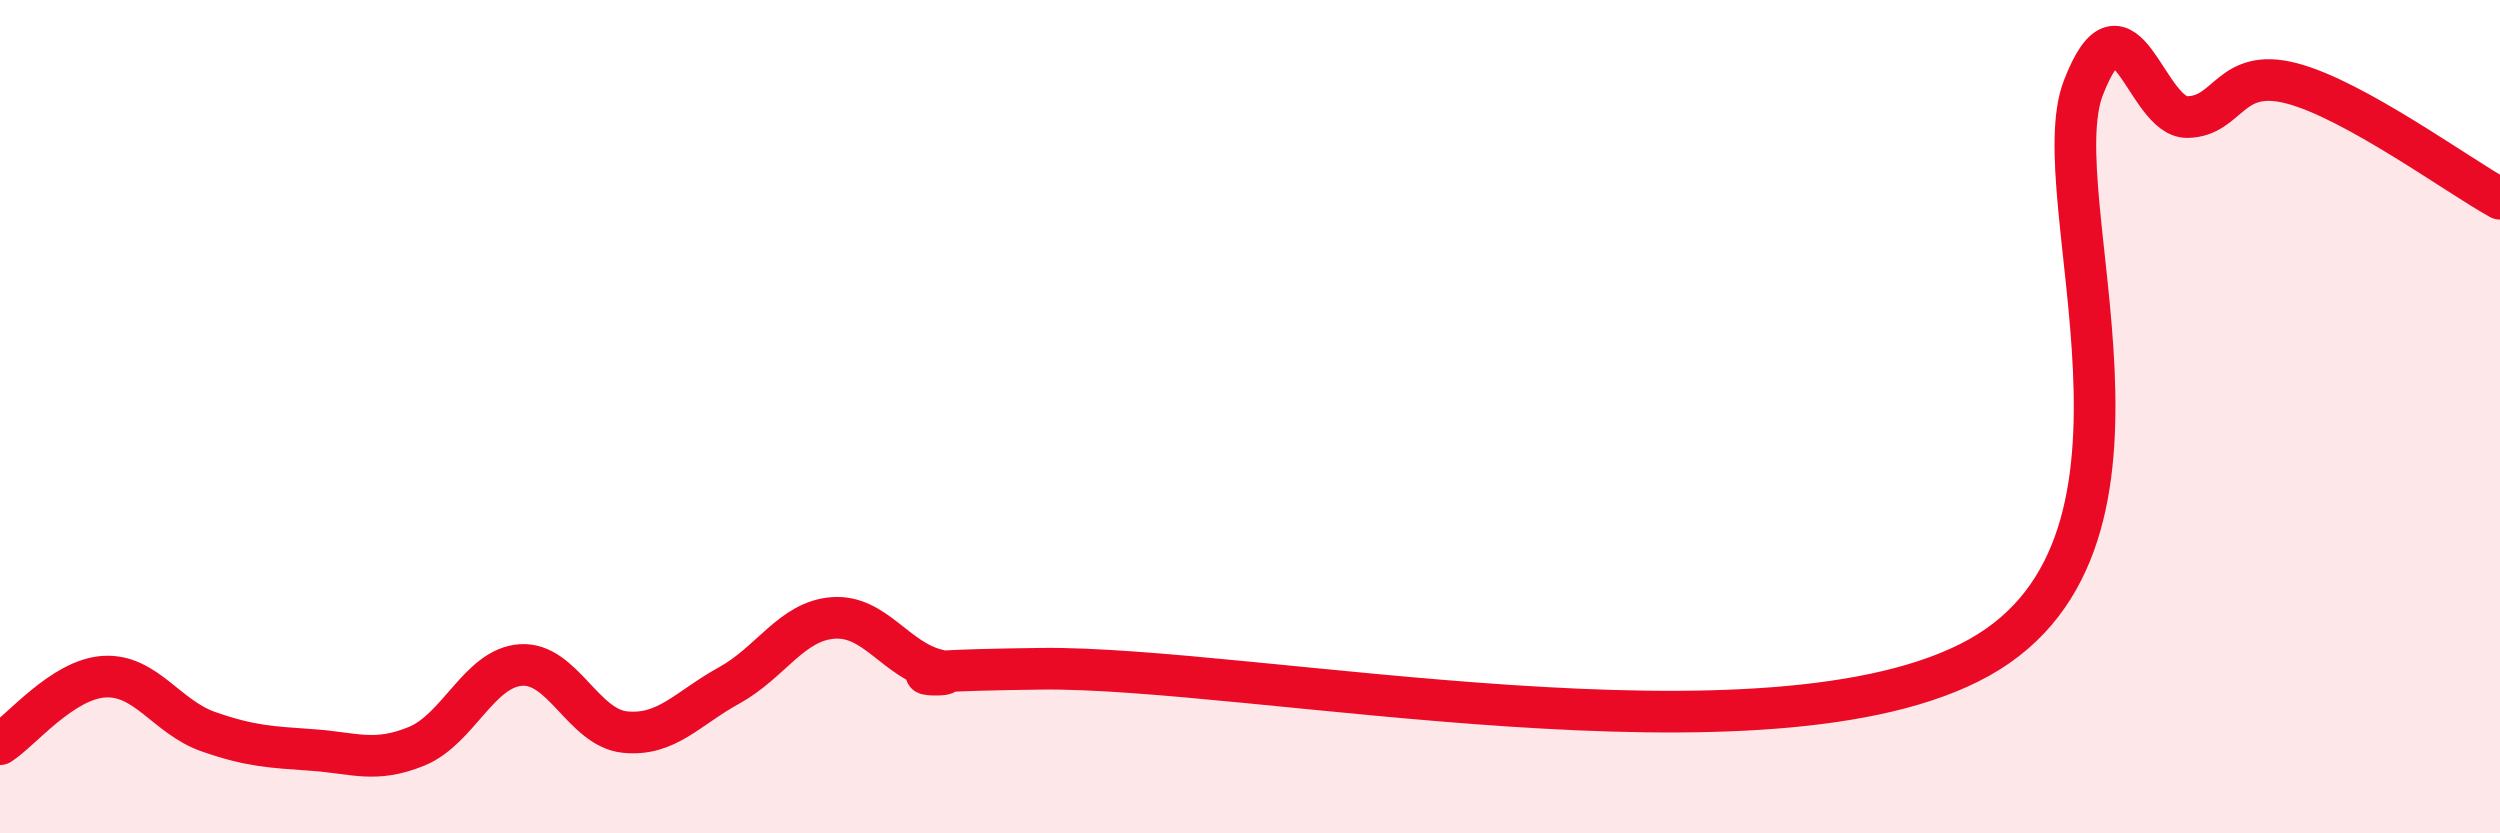 
    <svg width="60" height="20" viewBox="0 0 60 20" xmlns="http://www.w3.org/2000/svg">
      <path
        d="M 0,17.86 C 0.5,17.54 1.5,16.3 2.5,16.24 C 3.5,16.18 4,17.21 5,17.56 C 6,17.91 6.5,17.93 7.5,18 C 8.5,18.07 9,18.32 10,17.91 C 11,17.5 11.5,16.03 12.5,15.96 C 13.5,15.89 14,17.47 15,17.57 C 16,17.67 16.5,17 17.5,16.45 C 18.5,15.9 19,14.9 20,14.83 C 21,14.76 21.5,15.84 22.5,16.08 C 23.5,16.32 20,16.11 25,16.05 C 30,15.99 42.5,18.57 47.5,15.78 C 52.5,12.99 49,4.7 50,2.11 C 51,-0.48 51.5,2.83 52.5,2.81 C 53.5,2.79 53.5,1.61 55,2 C 56.5,2.39 59,4.22 60,4.77L60 20L0 20Z"
        fill="#EB0A25"
        opacity="0.1"
        stroke-linecap="round"
        stroke-linejoin="round"
      />
      <path
        d="M 0,17.86 C 0.5,17.54 1.5,16.3 2.5,16.24 C 3.5,16.18 4,17.21 5,17.56 C 6,17.91 6.5,17.93 7.5,18 C 8.5,18.07 9,18.32 10,17.91 C 11,17.5 11.5,16.03 12.5,15.96 C 13.5,15.89 14,17.47 15,17.57 C 16,17.67 16.5,17 17.5,16.45 C 18.5,15.9 19,14.9 20,14.83 C 21,14.76 21.5,15.84 22.5,16.08 C 23.5,16.32 20,16.11 25,16.05 C 30,15.99 42.5,18.57 47.5,15.78 C 52.5,12.99 49,4.7 50,2.11 C 51,-0.48 51.5,2.83 52.5,2.81 C 53.5,2.79 53.5,1.61 55,2 C 56.5,2.39 59,4.22 60,4.77"
        stroke="#EB0A25"
        stroke-width="1"
        fill="none"
        stroke-linecap="round"
        stroke-linejoin="round"
      />
    </svg>
  